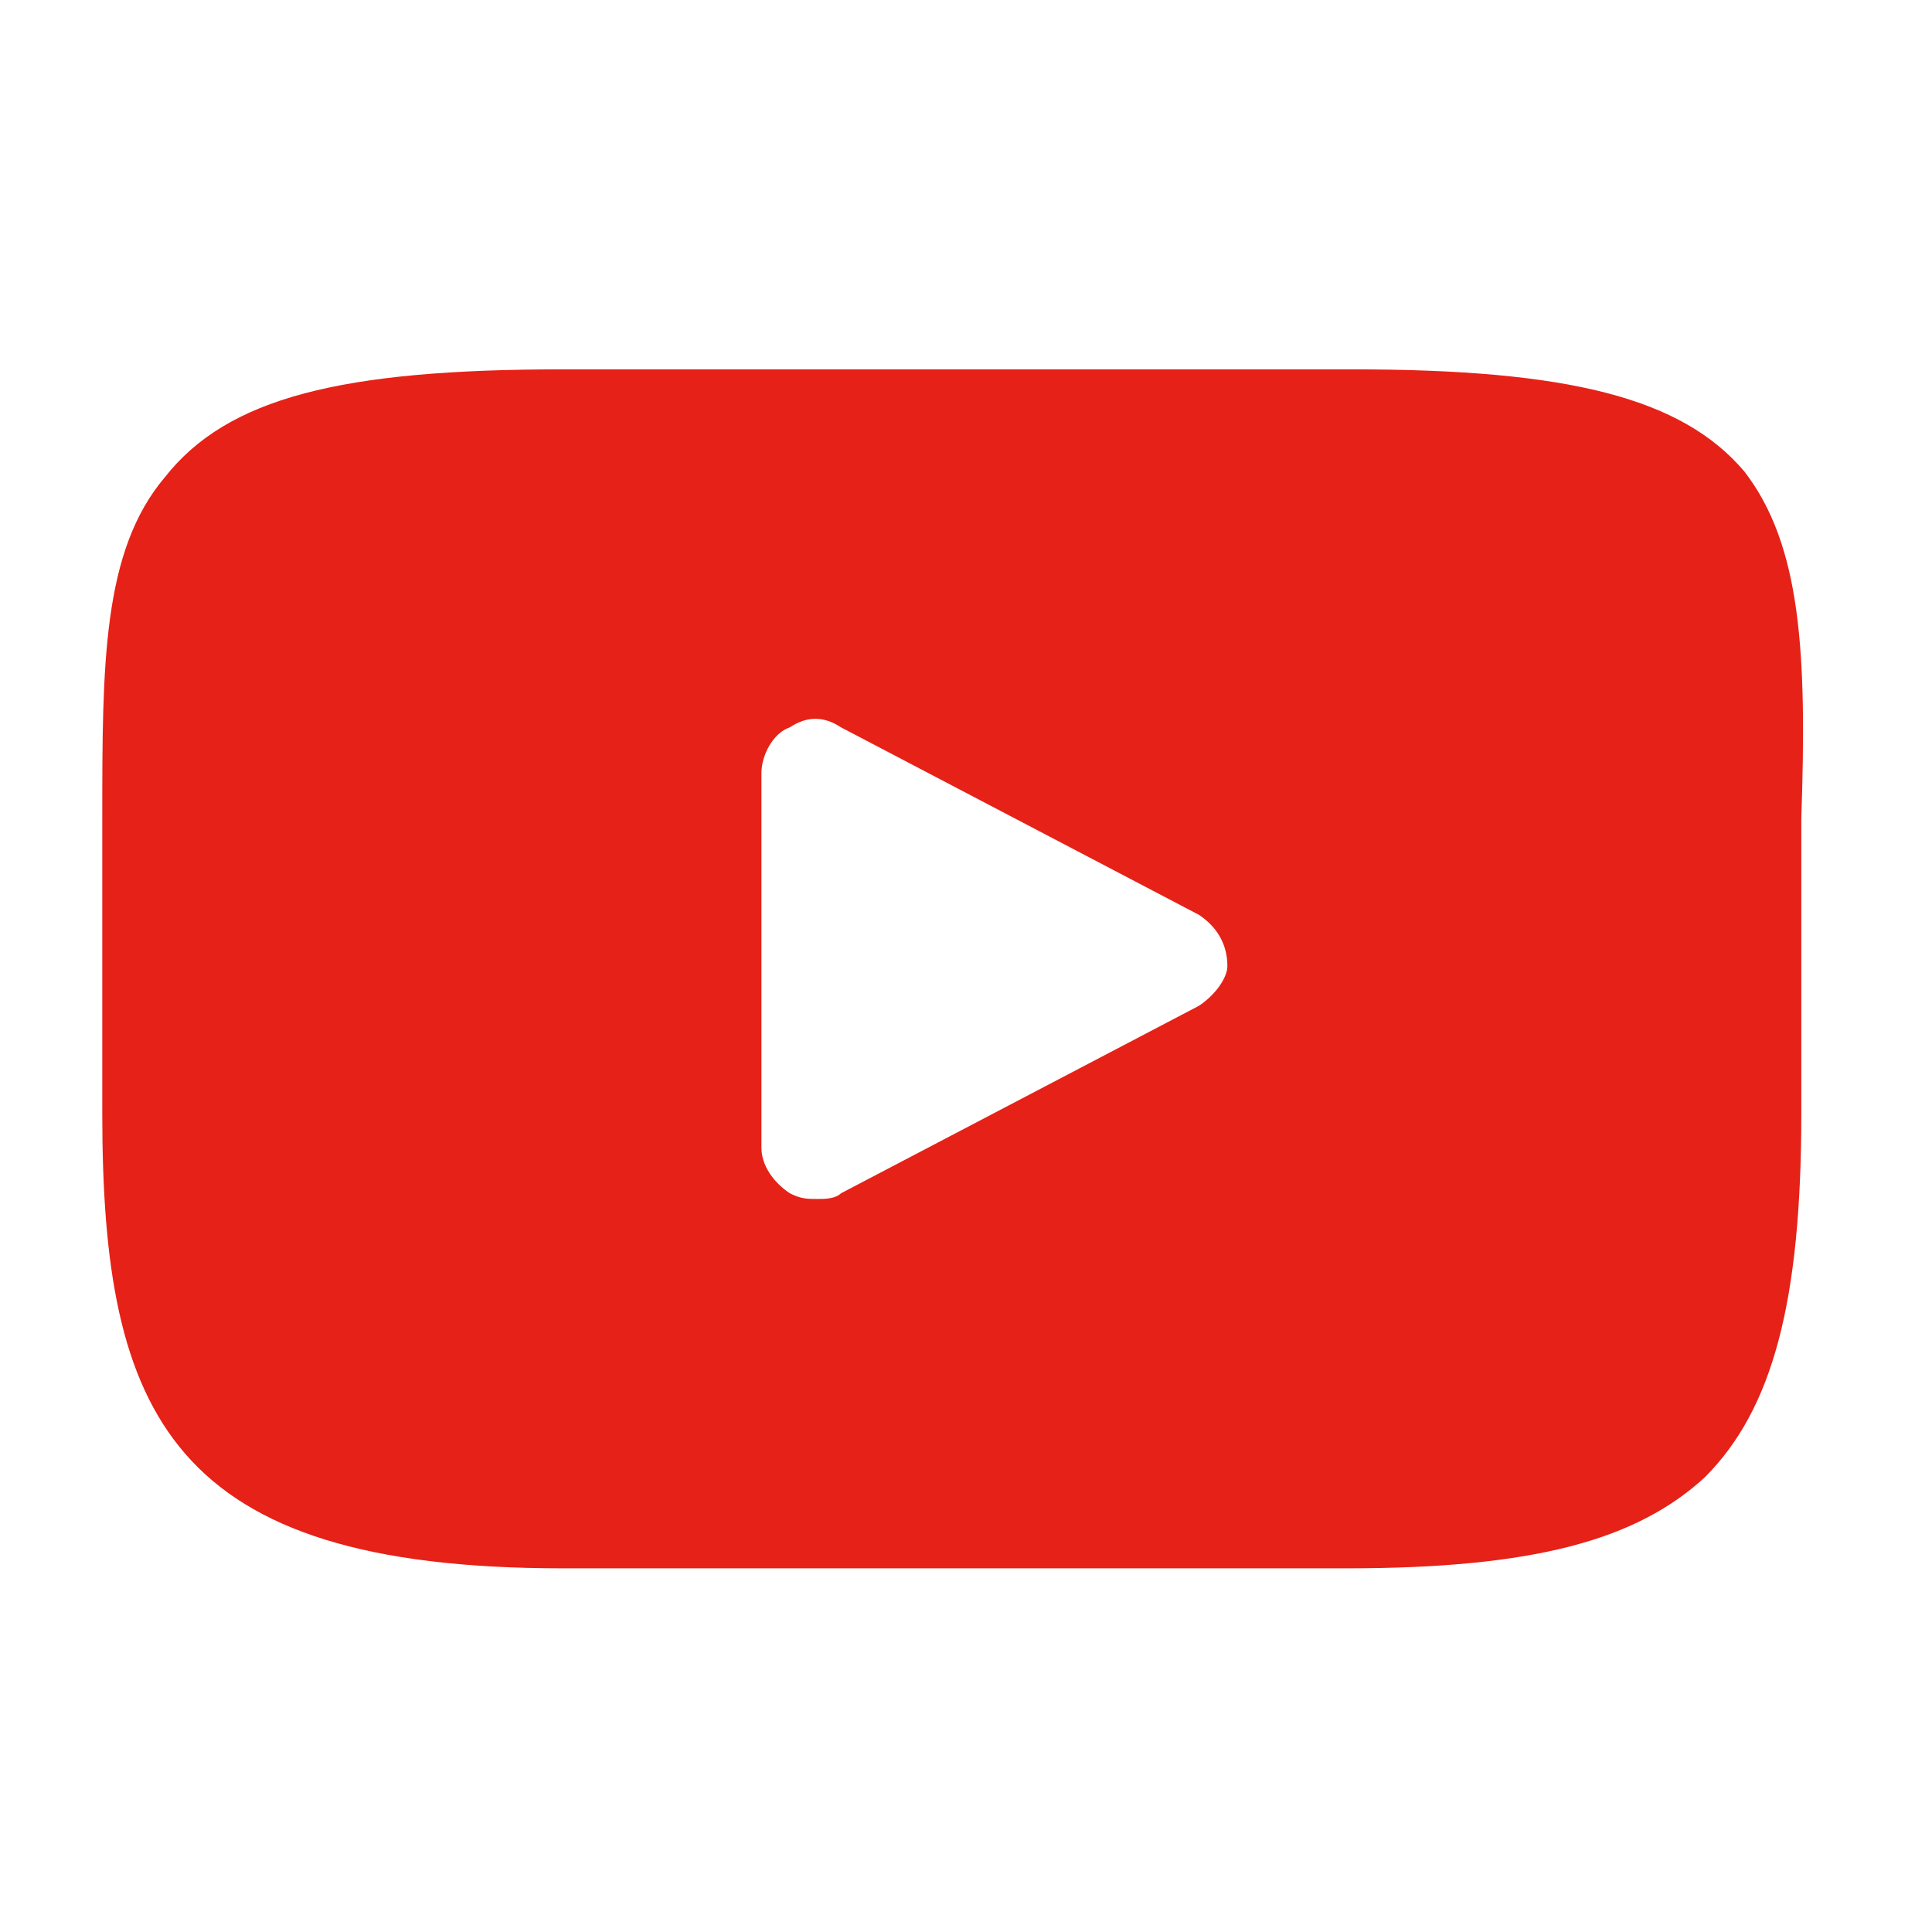 <?xml version="1.0" encoding="utf-8"?>
<!-- Generator: Adobe Illustrator 21.0.0, SVG Export Plug-In . SVG Version: 6.00 Build 0)  -->
<svg version="1.1" id="Layer_1" xmlns="http://www.w3.org/2000/svg" xmlns:xlink="http://www.w3.org/1999/xlink" x="0px" y="0px"
	 viewBox="0 0 34 34" style="enable-background:new 0 0 34 34;" xml:space="preserve">
<style type="text/css">
	.st0{fill:#E62117;}
</style>
<g id="XMLID_822_">
	<path id="XMLID_823_" class="st0" d="M30.7,8.3c-1.1-1.3-3.1-1.8-6.9-1.8H9.9C6,6.5,4,7,2.9,8.4c-1.1,1.3-1.1,3.3-1.1,6v5.2
		c0,5.3,1.2,8,8.1,8h13.8c3.3,0,5.1-0.5,6.3-1.6c1.2-1.2,1.7-3.1,1.7-6.4v-5.2C31.8,11.5,31.7,9.6,30.7,8.3z M21.1,17.7L14.8,21
		c-0.1,0.1-0.3,0.1-0.4,0.1c-0.2,0-0.3,0-0.5-0.1c-0.3-0.2-0.5-0.5-0.5-0.8v-6.6c0-0.3,0.2-0.7,0.5-0.8c0.3-0.2,0.6-0.2,0.9,0
		l6.3,3.3c0.3,0.2,0.5,0.5,0.5,0.9C21.6,17.2,21.4,17.5,21.1,17.7z"/>
</g>
</svg>
